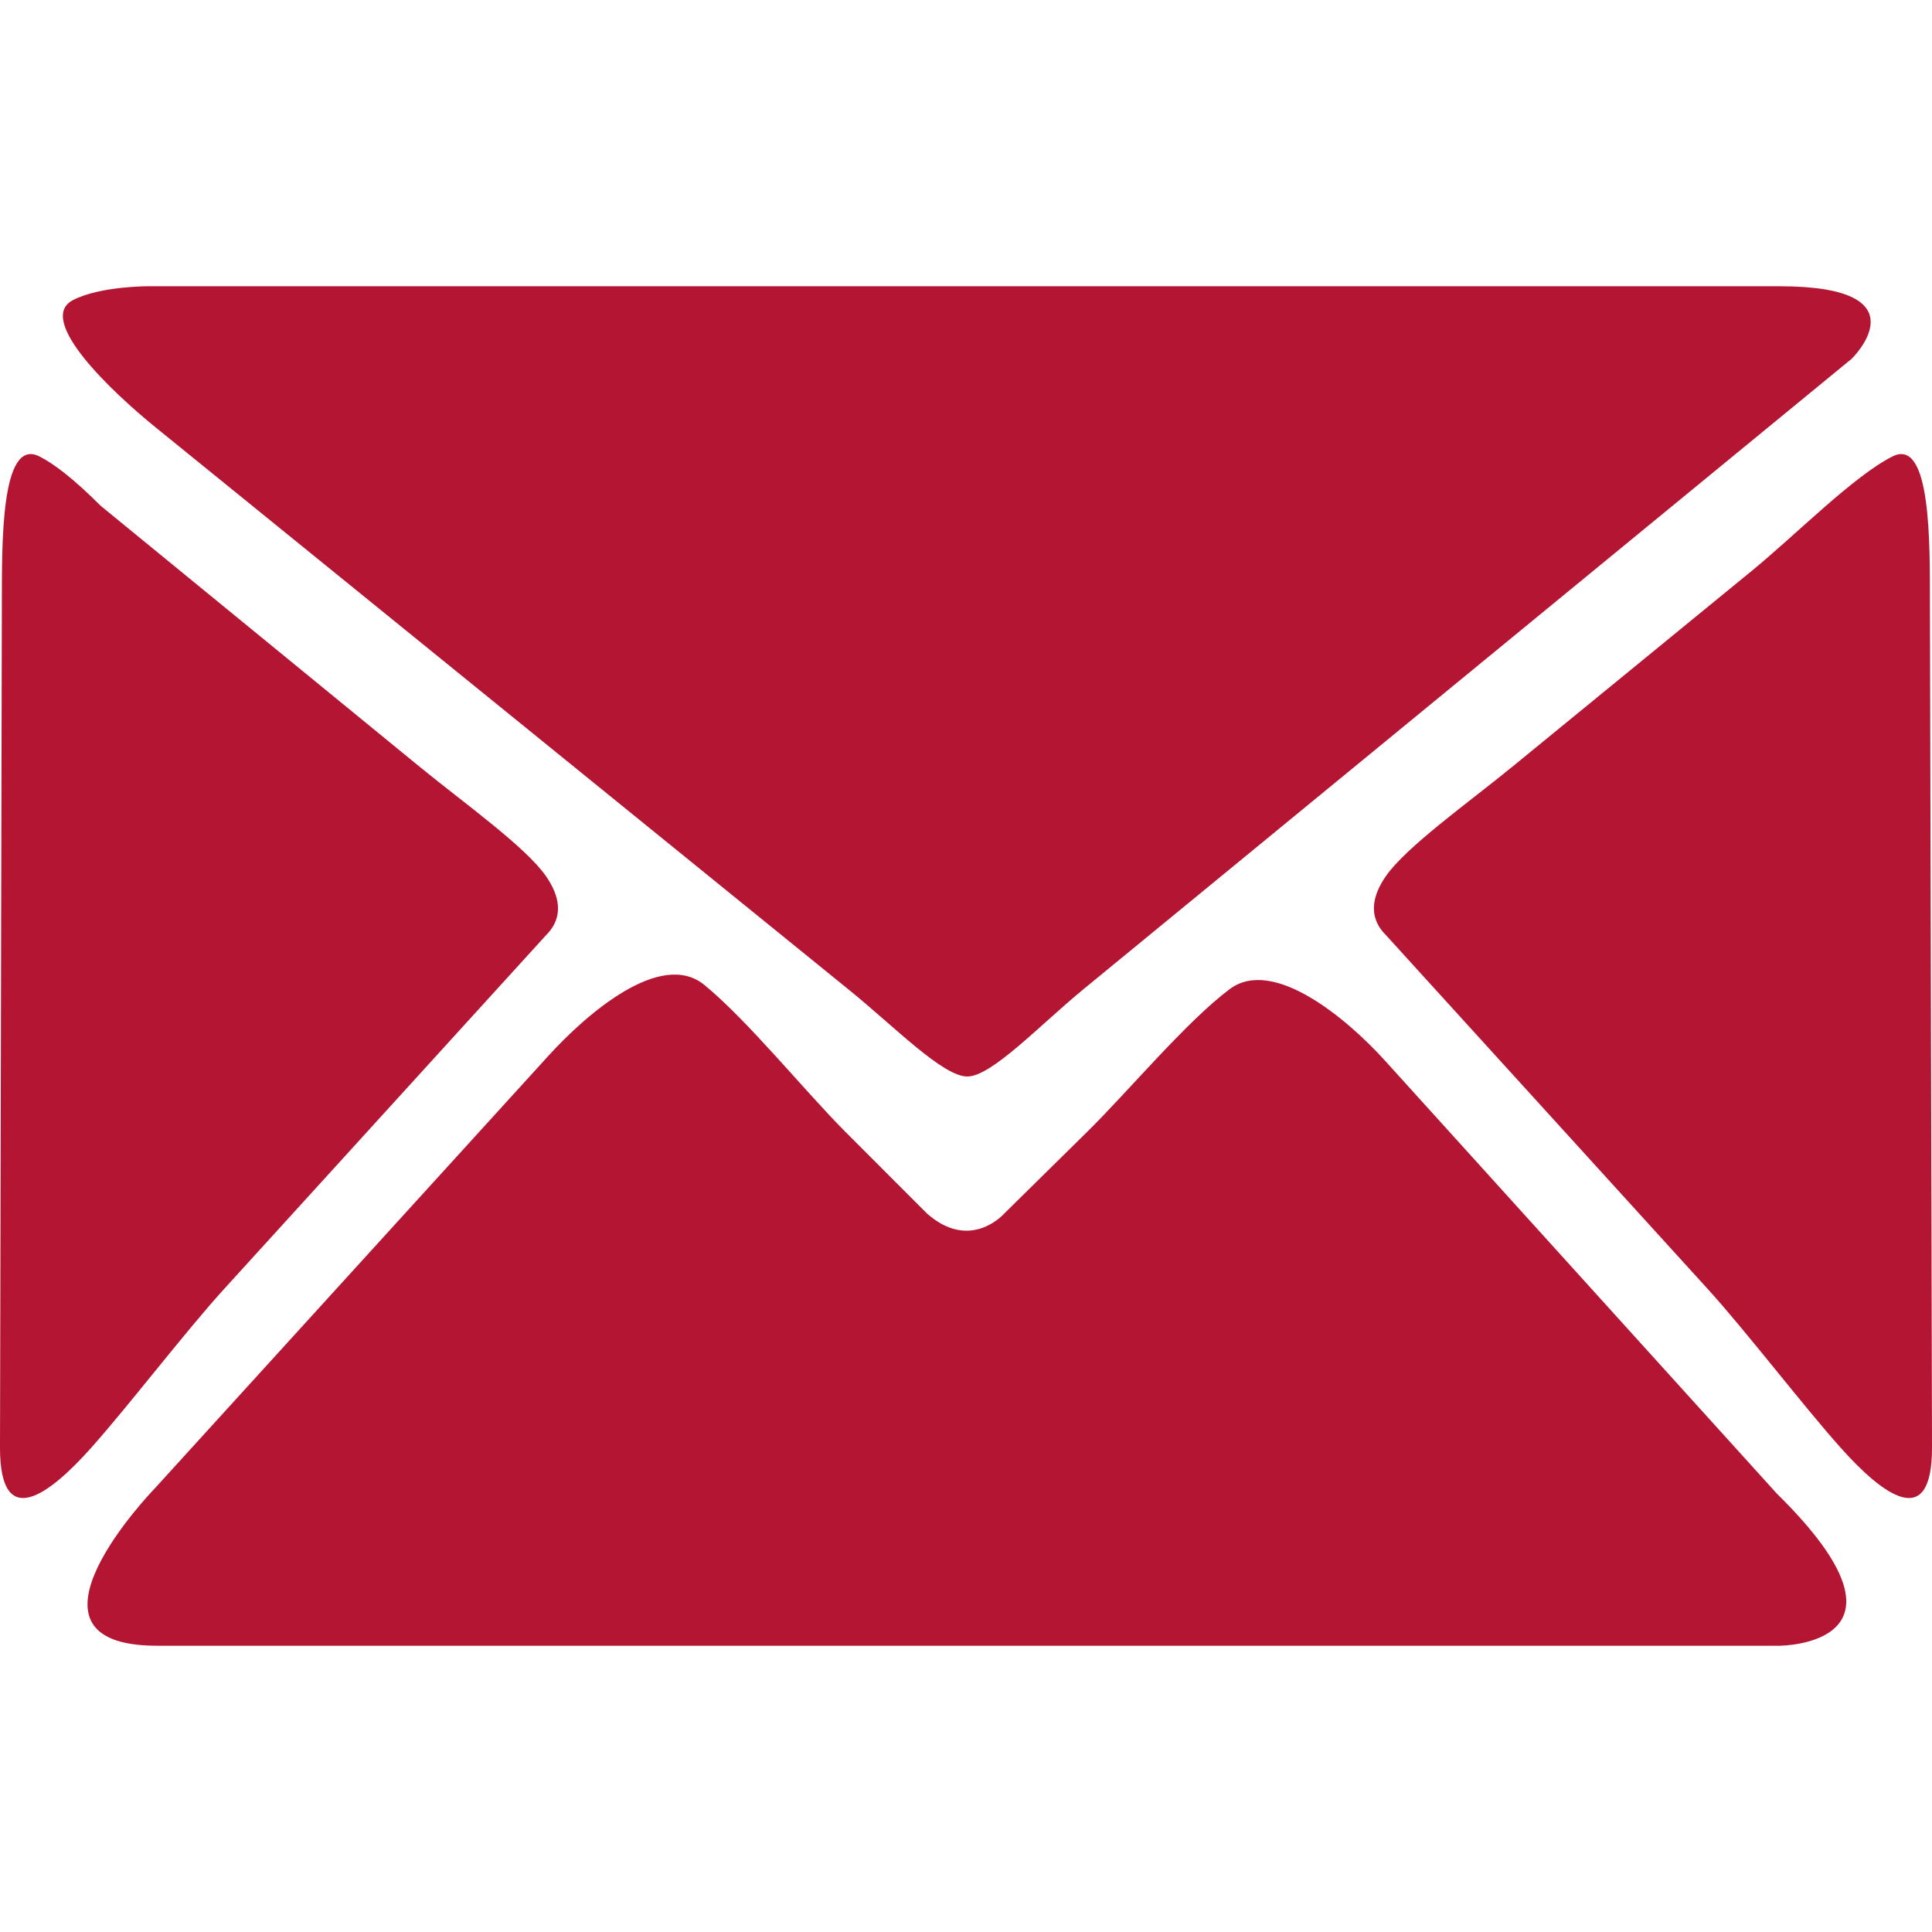 <svg xmlns="http://www.w3.org/2000/svg" version="1.1" xmlns:xlink="http://www.w3.org/1999/xlink" width="512" height="512" x="0" y="0" viewBox="0 0 305.616 305.616" style="enable-background:new 0 0 512 512" xml:space="preserve" class=""><g><path d="M24.818 260.333c-24.459 0-.397-24.818-.397-24.818l62.359-68.532c6.065-6.663 17.769-16.78 24.612-11.199 6.842 5.58 15.98 16.888 22.344 23.268l12.896 12.907c6.913 6.119 12.232 0 12.232 0l13.195-12.999c6.418-6.326 15.61-17.362 22.463-22.496 6.853-5.134 18.509 4.629 24.557 11.308l61.994 68.5c24.47 24.062.397 24.062.397 24.062H24.818zm10.585-56.382c-6.065 6.668-14.925 18.264-20.913 24.998-6.761 7.599-14.49 13.369-14.49.06L.294 95.311c.022-9.013-.228-26.2 5.929-23.116 2.29 1.148 5.423 3.535 9.676 7.794l50.464 41.288c6.973 5.706 16.801 12.689 20.016 17.34 2.029 2.932 2.959 6.342.022 9.29l-50.998 56.044zm136.02-47.499c-6.967 5.716-14.539 13.826-18.406 13.837-3.867.005-11.58-7.919-18.58-13.598L24.634 67.621c-7-5.673-19.058-17.1-13.065-20.163 4.329-2.214 11.895-2.176 11.895-2.176h258.029c23.23 0 11.417 11.471 11.417 11.471l-121.487 99.699zm119.687 72.497c-5.999-6.728-14.865-18.33-20.924-24.998l-50.969-56.05c-2.953-2.948-2.029-6.358 0-9.29 3.214-4.65 13.048-11.629 20.027-17.334l37.845-30.959c6.973-5.706 16.143-15.039 22.295-18.123 6.152-3.084 5.885 14.109 5.907 23.116l.326 133.698c.004 13.309-7.736 7.539-14.507-.06z" style="" fill="#b31533" data-original="#010002" opacity="1" class=""></path></g></svg>